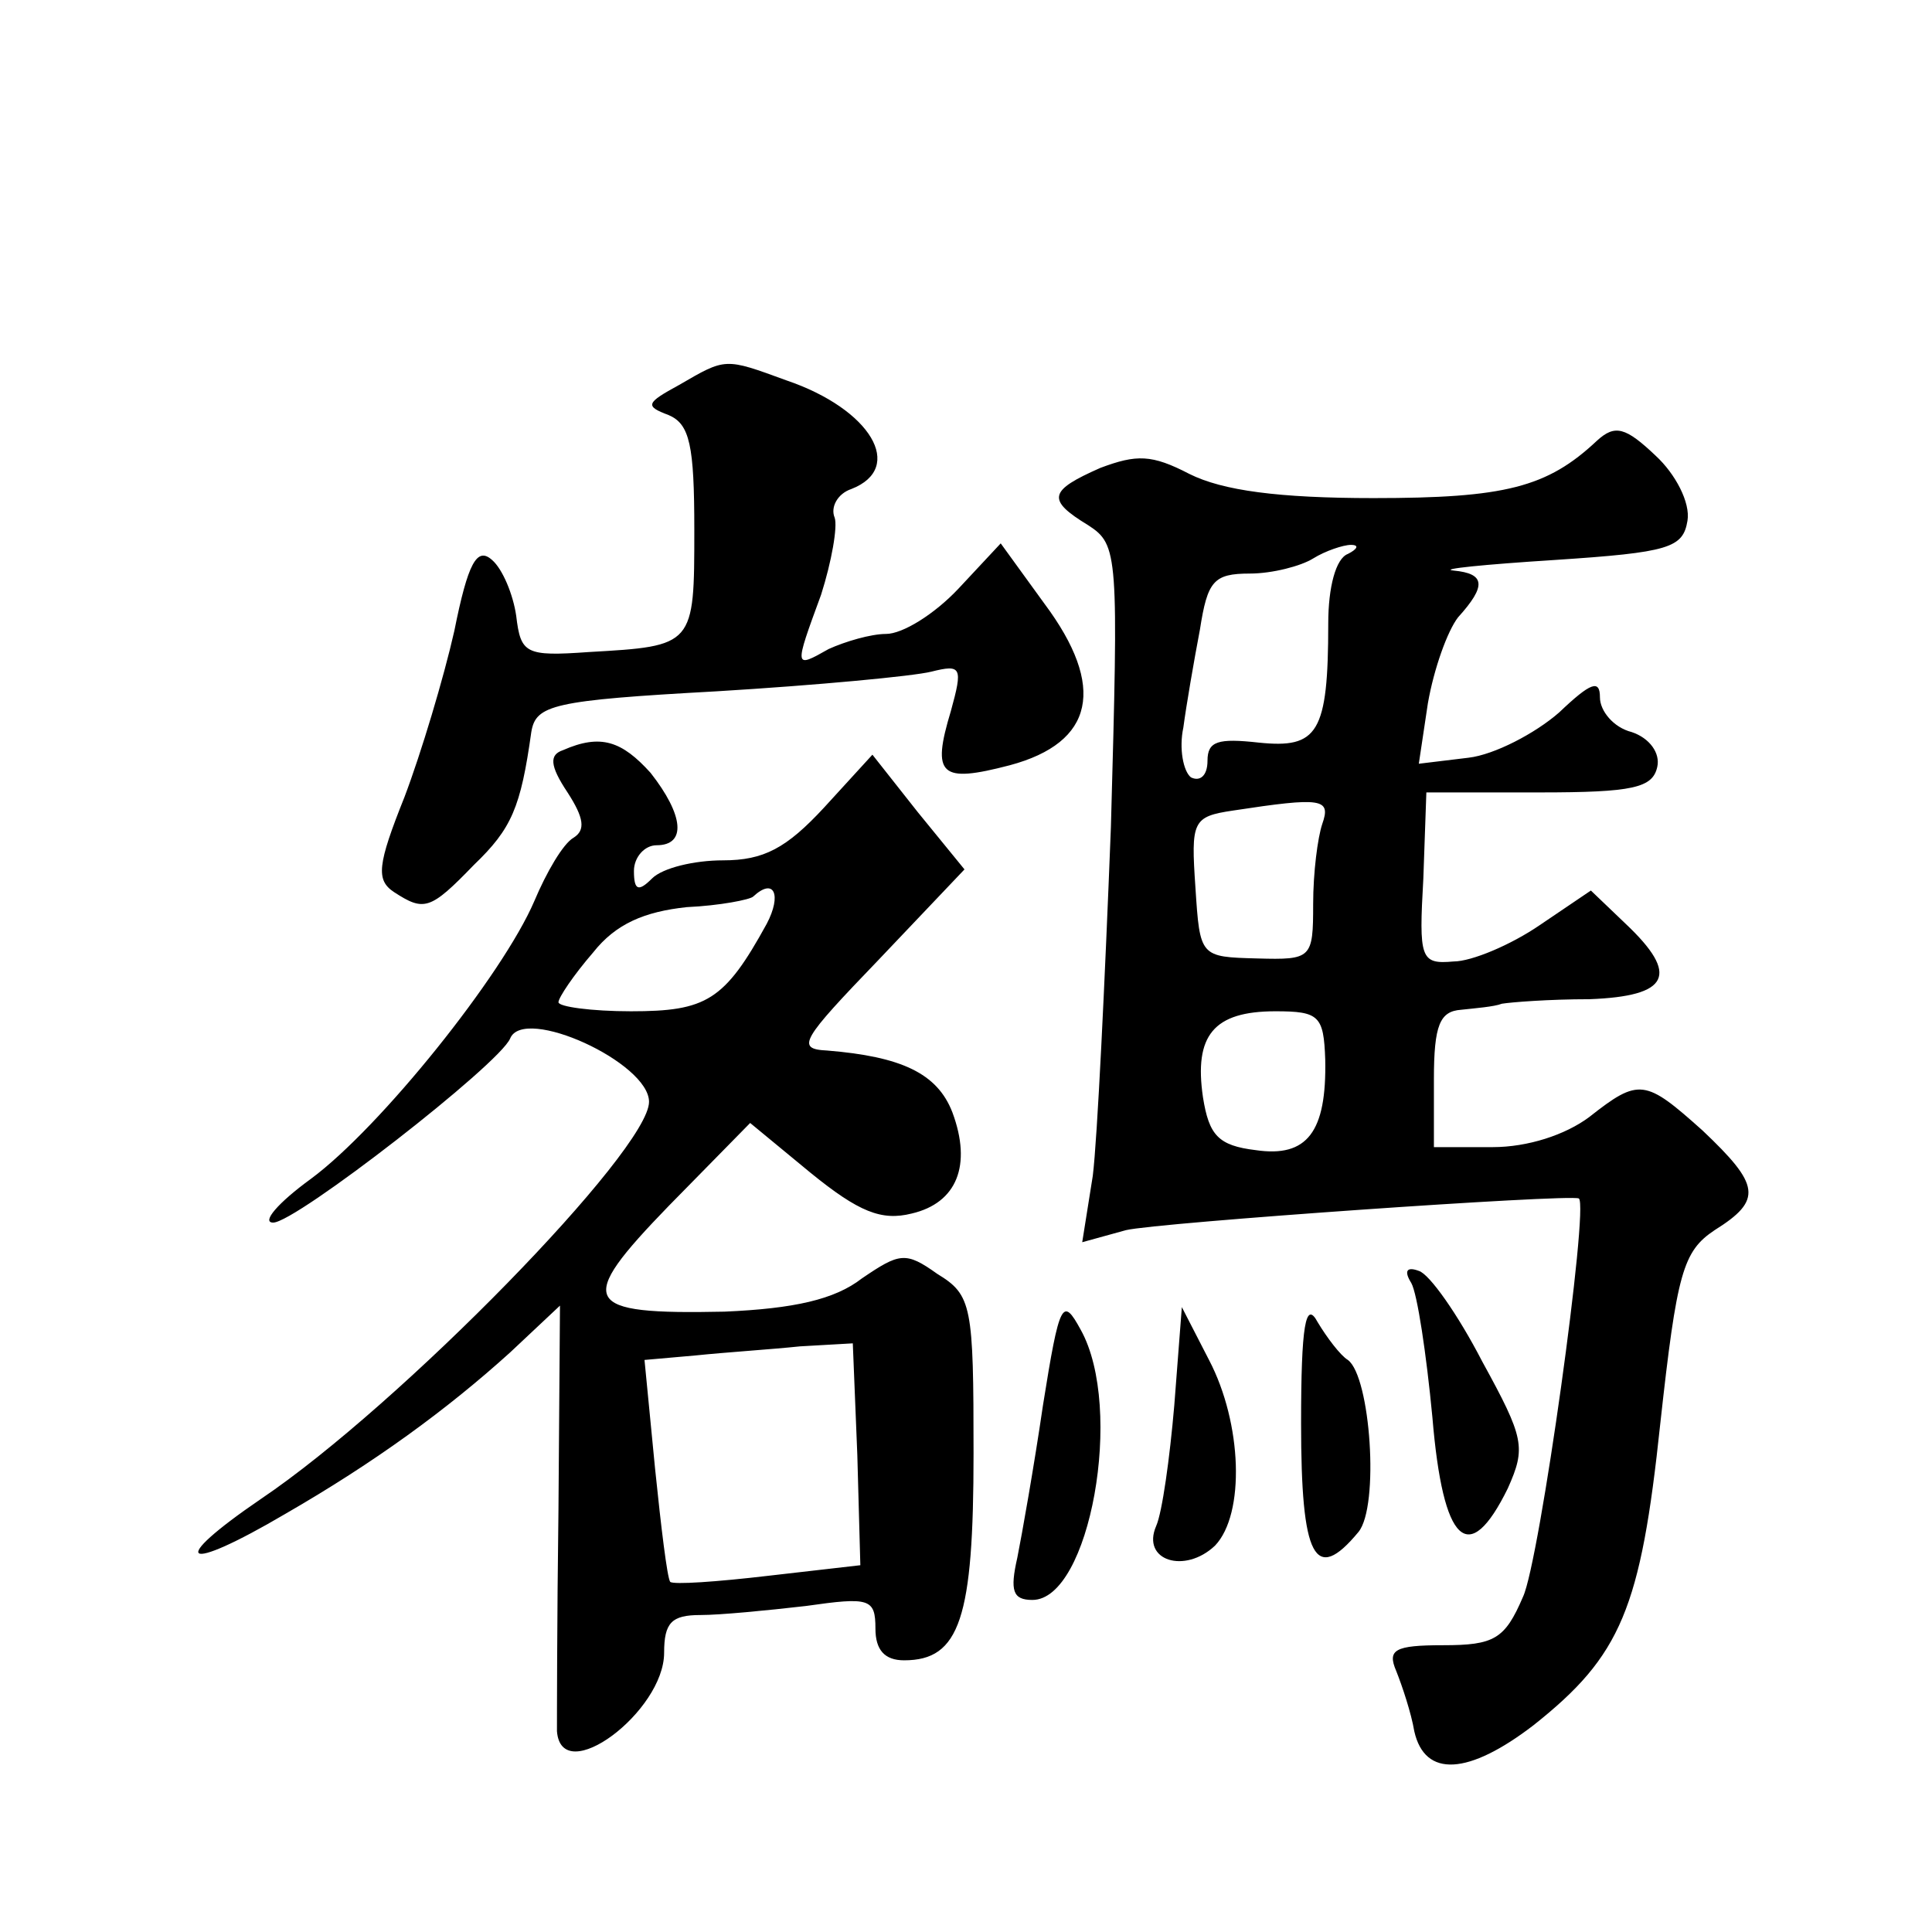 <?xml version="1.0" standalone="no"?>
<!DOCTYPE svg PUBLIC "-//W3C//DTD SVG 20010904//EN"
 "http://www.w3.org/TR/2001/REC-SVG-20010904/DTD/svg10.dtd">
<svg version="1.0" xmlns="http://www.w3.org/2000/svg"
 width="128pt" height="128pt" viewBox="0 0 128 128"
 preserveAspectRatio="xMidYMid meet">
<g transform="translate(0,128) scale(0.1,-0.1)"
fill="#0" stroke="none">
<path d="M450 1025 c-22 -12 -23 -14 -7 -20 14 -6 17 -20 17 -76 0 -77 0 -77 -70
-81 -42 -3 -45 -1 -48 24 -2 14 -9 31 -16 37 -10 9 -16 -2 -25 -47 -7 -31 -22 -81
-33 -110 -18 -45 -19 -55 -7 -63 20 -13 24 -12 53 18 25 24 31 38 38 88 3 18 14
21 123 27 66 4 130 10 142 13 20 5 21 3 13 -26 -13 -43 -7 -48 39 -36 56 15 64
52 23 107 l-29 40 -28 -30 c-16 -17 -37 -30 -48 -30 -10 0 -27 -5 -38 -10 -23 -13
-23 -13 -5 36 7 22 11 45 9 51 -3 7 2 16 11 19 36 14 13 53 -43 72 -41 15 -40 15
-71 -3z M1058 988 c-33 -31 -61 -38 -148 -38 -63 0 -100 5 -122 16 -25 13 -35 13
-59 4 -34 -15 -36 -21 -8 -38 20 -13 20 -19 15 -200 -4 -103 -9 -207 -12 -231 l-7
-44 29 8 c21 5 293 24 300 21 7 -4 -26 -241 -37 -264 -12 -28 -19 -32 -53 -32 -32
0 -37 -3 -31 -17 4 -10 10 -28 12 -40 7 -31 36 -29 79 4 58 46 71 77 84 200 11
100 15 114 36 128 32 20 30 30 -8 66 -38 34 -42 35 -75 9 -16 -12 -41 -20 -64 -20
l-39 0 0 45 c0 36 4 45 18 46 9 1 22 2 27 4 6 1 31 3 58 3 53 2 60 16 24 50 l-23
22 -34 -23 c-19 -13 -45 -24 -57 -24 -22 -2 -23 2 -20 55 l2 57 75 0 c62 0 75 3
78 17 2 9 -5 19 -17 23 -12 3 -21 14 -21 23 0 12 -6 10 -27 -10 -16 -14 -43 -28
-60 -30 l-33 -4 6 40 c4 23 13 48 20 57 19 21 18 29 -3 31 -10 1 20 4 67 7 76 5
85 8 88 26 2 12 -8 31 -21 43 -20 19 -27 21 -39 10z m-165 -75 c-8 -3 -13 -22 -13
-46 0 -73 -7 -83 -46 -79 -27 3 -34 1 -34 -12 0 -10 -5 -14 -11 -11 -5 4 -8 19
-5 33 2 15 7 44 11 65 5 32 9 37 33 37 15 0 34 5 42 10 8 5 20 9 25 9 6 0 4 -3
-2 -6z m-17 -179 c-3 -9 -6 -32 -6 -53 0 -36 -1 -37 -37 -36 -38 1 -38 1 -41 47
-3 44 -2 47 25 51 59 9 65 8 59 -9z m2 -156 c1 -48 -12 -65 -46 -60 -25 3 -31 10
-35 35 -6 41 7 57 48 57 29 0 32 -3 33 -32z M373 783 c-9 -3 -9 -10 3 -28 11 -17
12 -25 4 -30 -7 -4 -18 -23 -26 -42 -21 -49 -102 -150 -148 -184 -22 -16 -33 -29
-25 -29 15 0 150 105 157 122 9 22 92 -16 92 -42 0 -32 -165 -201 -257 -263 -63
-43 -52 -50 16 -10 59 34 107 69 149 107 l33 31 -1 -135 c-1 -74 -1 -141 -1 -147
3 -38 71 13 71 52 0 20 5 25 24 25 13 0 44 3 70 6 42 6 46 5 46 -15 0 -14 6 -21
19 -21 37 0 46 28 46 137 0 98 -1 105 -24 119 -21 15 -25 14 -50 -3 -18 -14 -45
-20 -91 -22 -95 -2 -99 6 -37 70 l54 55 40 -33 c32 -26 47 -32 67 -27 30 7 40 32
27 67 -10 26 -34 37 -83 41 -21 1 -17 7 34 60 l57 60 -31 38 -30 38 -32 -35 c-25
-27 -40 -35 -67 -35 -19 0 -40 -5 -47 -12 -9 -9 -12 -8 -12 5 0 9 7 17 15 17 20
0 18 20 -4 48 -19 21 -33 26 -58 15z m135 -115 c-28 -51 -40 -58 -90 -58 -26 0
-48 3 -48 6 0 3 10 18 23 33 15 19 34 27 62 30 22 1 42 5 44 7 14 13 19 1 9 -18z
m60 -352 l2 -73 -61 -7 c-34 -4 -63 -6 -65 -4 -2 3 -6 36 -10 75 l-7 72 34 3 c19
2 50 4 69 6 l35 2 3 -74z M935 430 c4 -7 10 -47 14 -89 7 -84 24 -100 50 -47 12
27 11 33 -17 84 -16 31 -35 58 -42 60 -8 3 -10 0 -5 -8z M691 349 c-6 -41 -14 -86
-17 -101 -5 -22 -3 -28 10 -28 38 0 61 127 32 179 -12 22 -14 19 -25 -50z M862
337 c0 -89 9 -107 38 -72 14 17 8 103 -7 114 -5 3 -14 15 -20 25 -8 15 -11 -2 -11
-67z M778 349 c-3 -35 -8 -71 -12 -80 -10 -23 19 -32 39 -13 20 21 18 81 -4 123
l-18 35 -5 -65z"/>
</g>
</svg>
